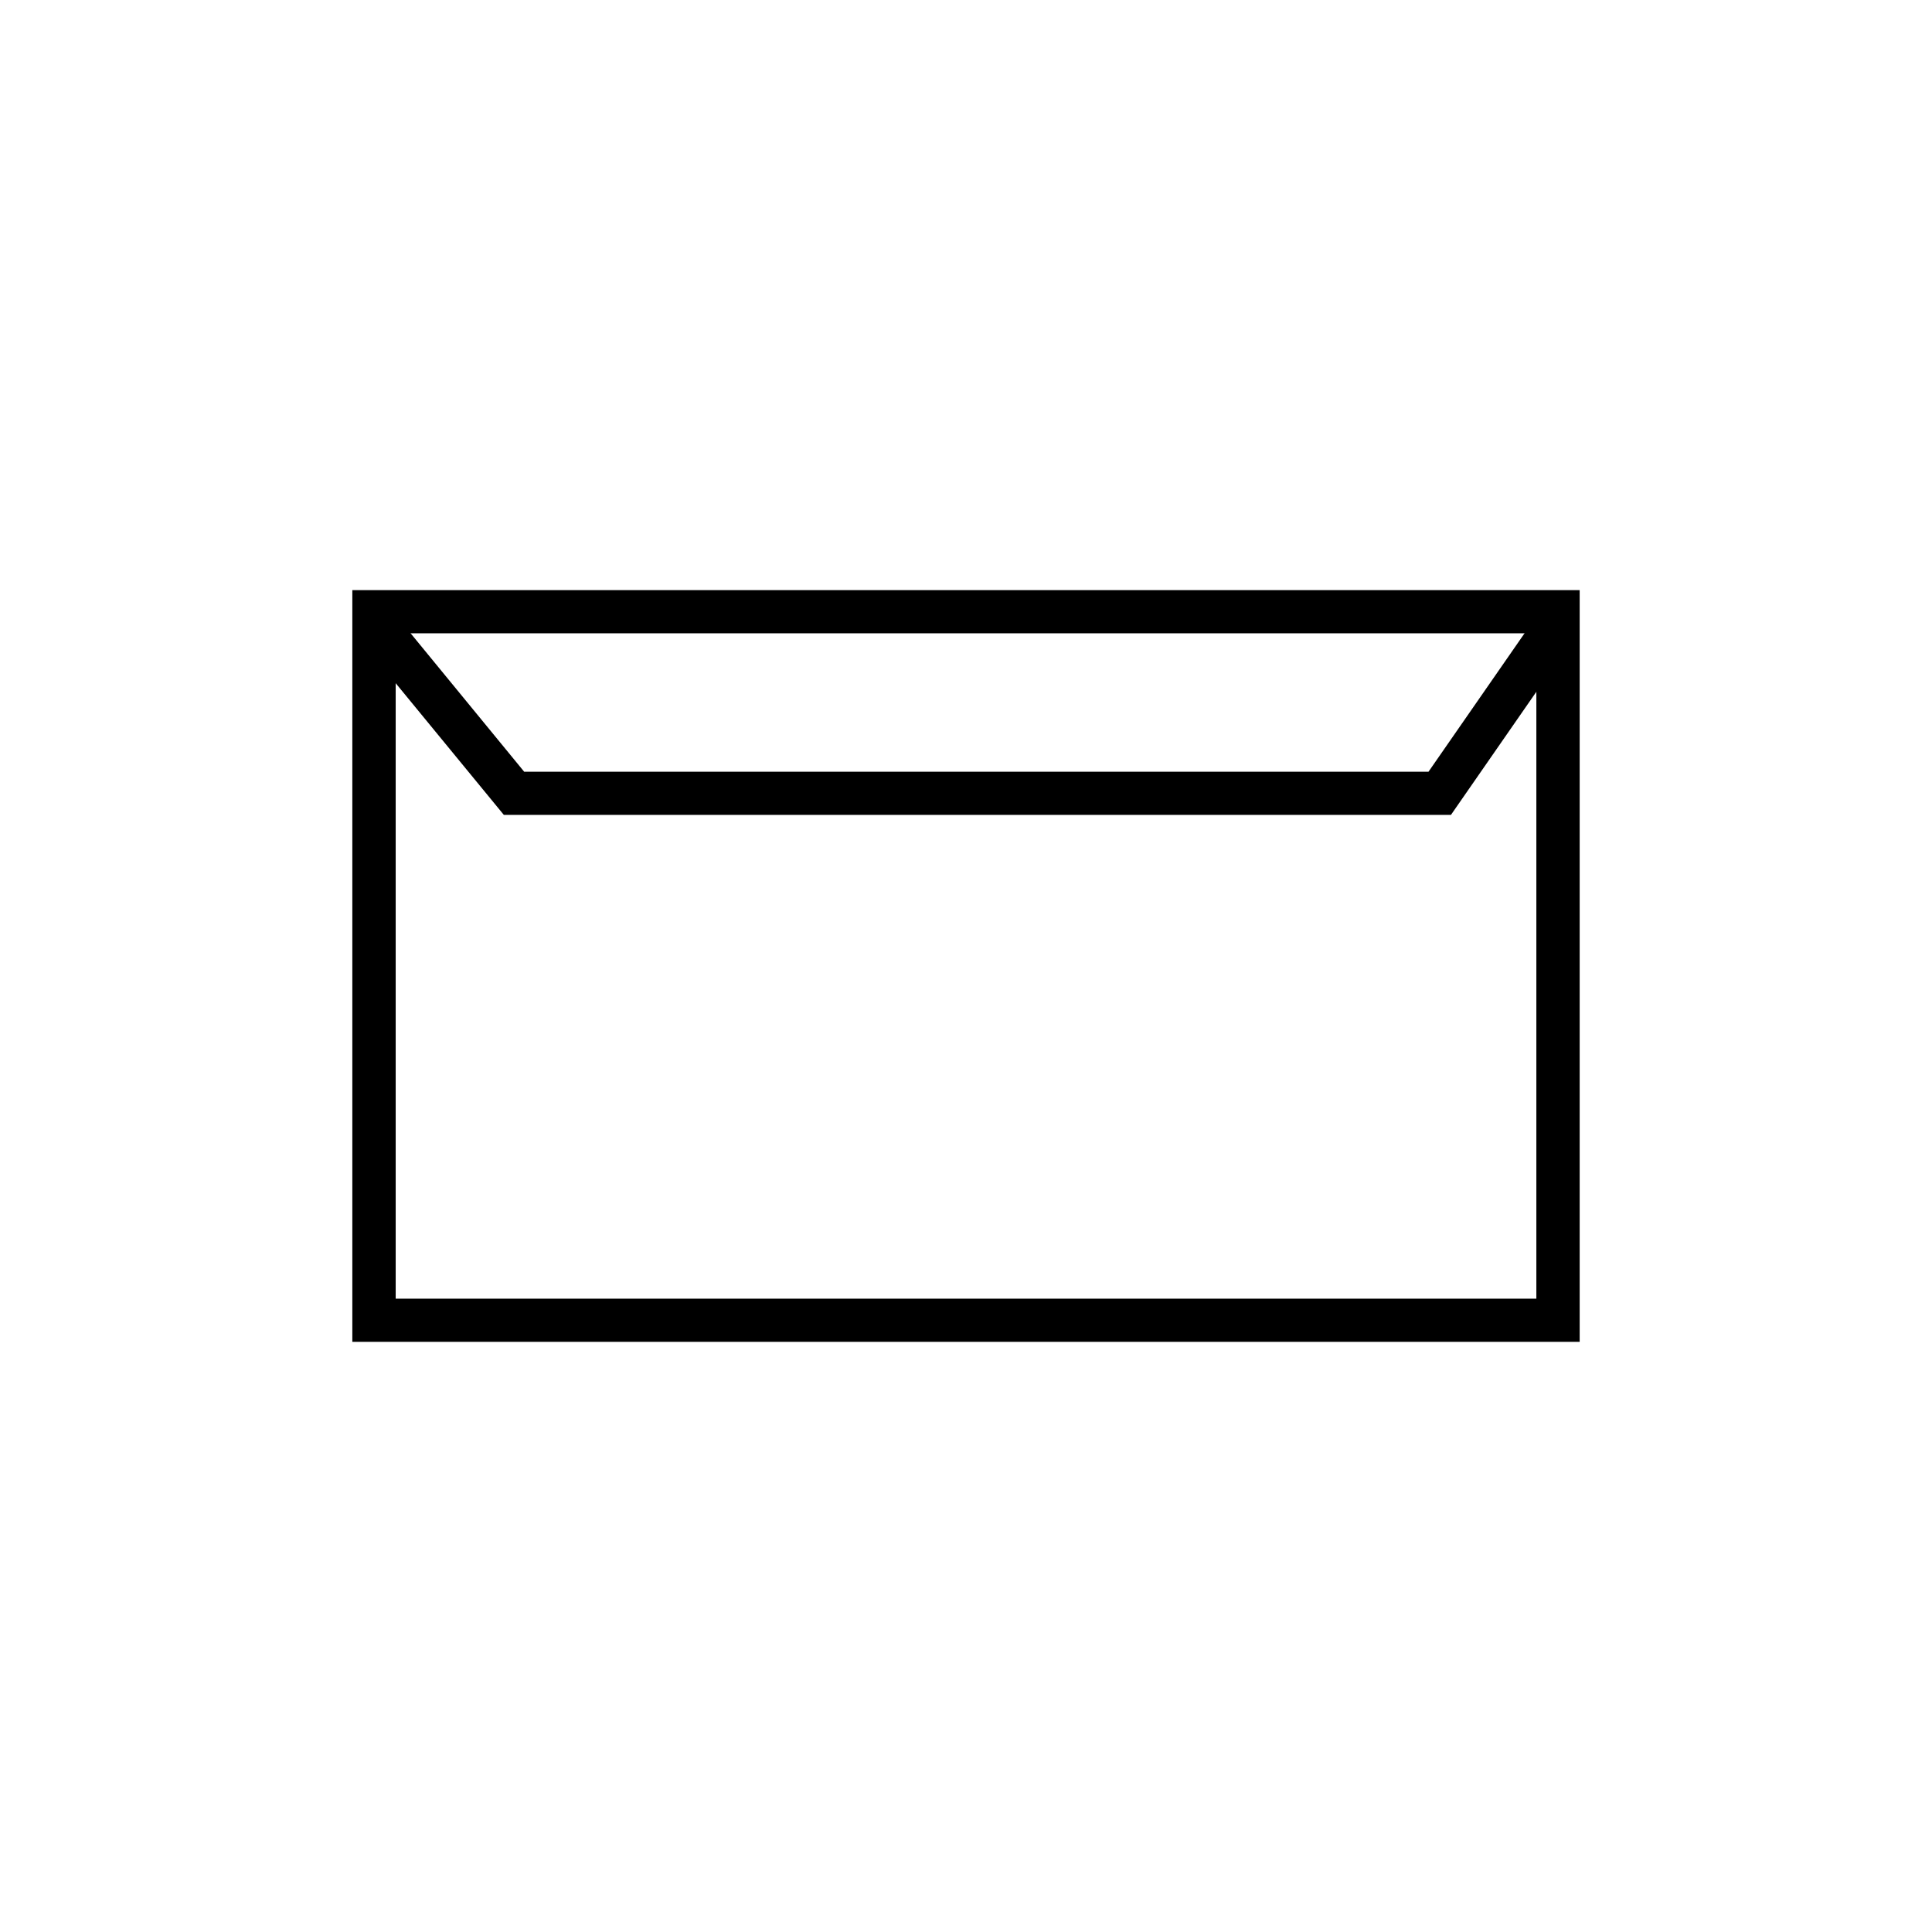 <?xml version="1.0" encoding="UTF-8"?>
<!-- Uploaded to: ICON Repo, www.svgrepo.com, Generator: ICON Repo Mixer Tools -->
<svg fill="#000000" width="800px" height="800px" version="1.1" viewBox="144 144 512 512" xmlns="http://www.w3.org/2000/svg">
 <g>
  <path d="m562.63 499.6h-325.26v-199.21h325.26zm-313.77-11.438h302.29v-176.33h-302.29z"/>
  <path d="m528.52 359.95h-251l-38.895-47.359 8.867-7.254 35.418 43.176h239.66l29.676-42.773 9.371 6.5z"/>
 </g>
</svg>